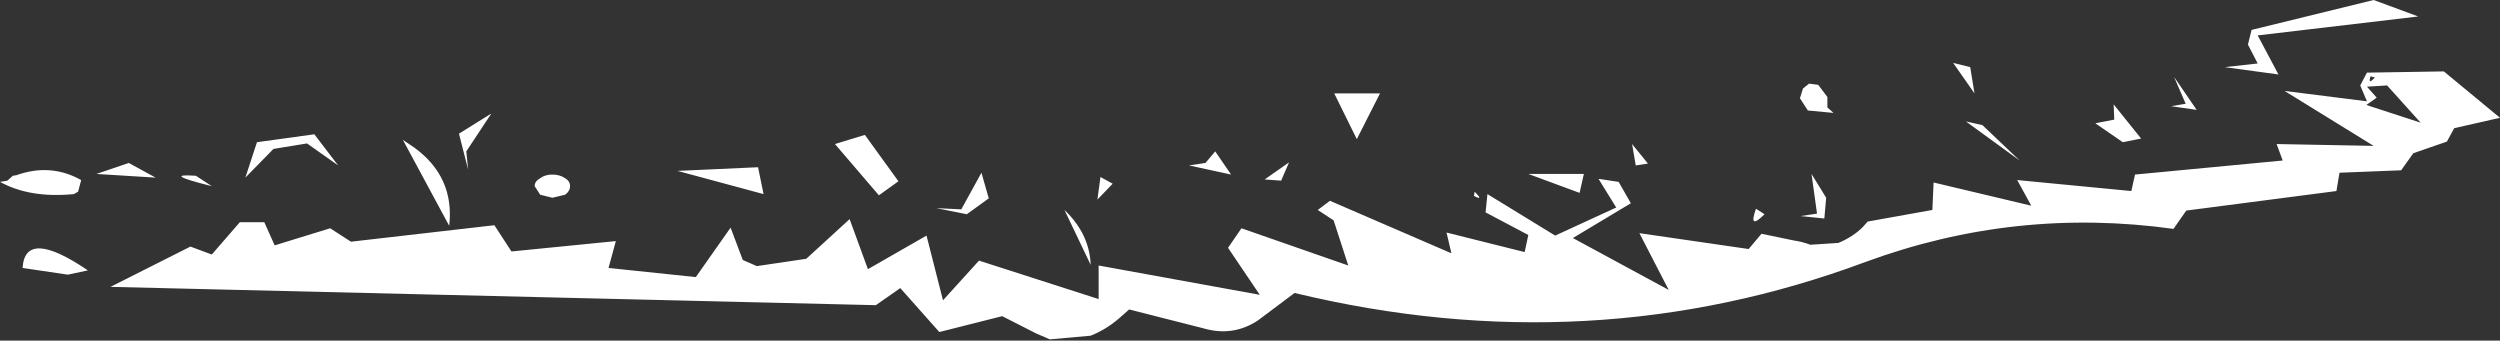 <?xml version="1.0" encoding="UTF-8" standalone="no"?>
<svg xmlns:xlink="http://www.w3.org/1999/xlink" height="27.9px" width="204.8px" xmlns="http://www.w3.org/2000/svg">
  <rect width="100%" height="100%" fill="#333333" stroke="none"/>
  <g transform="matrix(1.0, 0.0, 0.0, 1.0, 84.4, -43.45)">
    <path d="M100.05 45.9 L110.05 43.45 113.7 44.8 100.55 46.35 102.25 49.55 97.85 48.95 100.55 48.65 99.75 47.1 100.05 45.9 M115.8 49.3 L120.4 53.1 116.65 53.95 116.05 55.05 113.3 56.0 112.3 57.4 107.25 57.6 107.0 59.1 94.7 60.7 93.65 62.2 Q80.7 60.4 68.45 64.9 45.9 73.3 21.65 67.45 L18.65 69.7 Q16.6 71.05 14.2 70.35 L8.1 68.8 7.25 69.55 Q6.2 70.45 4.95 70.95 L1.6 71.25 0.45 70.75 -2.3 69.35 -7.45 70.65 -10.65 67.05 -12.65 68.45 -75.35 66.95 -68.8 63.65 -67.05 64.3 -64.75 61.65 -62.75 61.65 -61.9 63.55 -57.35 62.15 -55.65 63.25 -43.9 61.9 -42.5 64.05 -33.95 63.2 -34.55 65.4 -27.4 66.15 -24.55 62.1 -23.55 64.75 -22.4 65.25 -18.35 64.65 -14.8 61.4 -13.3 65.5 -8.5 62.75 -7.15 68.05 -4.2 64.8 5.6 67.95 5.6 65.2 18.8 67.6 16.2 63.75 17.3 62.15 26.05 65.2 24.85 61.5 23.55 60.65 24.55 59.9 34.5 64.2 34.1 62.5 40.5 64.1 40.8 62.7 37.3 60.85 37.45 59.35 43.0 62.75 48.0 60.45 46.55 58.1 48.2 58.35 49.2 60.1 44.45 62.95 52.3 67.2 49.9 62.55 58.85 63.85 59.9 62.6 62.55 63.15 Q63.25 63.25 63.9 63.5 L66.2 63.35 Q67.4 62.85 68.2 62.05 L68.6 61.6 73.9 60.65 74.0 58.4 82.0 60.3 80.85 58.2 90.2 59.1 90.5 57.75 102.6 56.6 102.1 55.25 110.05 55.4 102.75 50.9 109.5 51.75 108.95 50.45 109.5 49.4 115.8 49.3 M110.15 49.8 L109.8 49.7 Q109.55 50.45 110.15 49.8 M109.45 52.05 L113.9 53.5 111.15 50.45 109.5 50.55 110.3 51.45 109.45 52.05 M95.55 52.45 L93.45 52.15 94.65 51.95 93.7 49.75 95.55 52.45 M91.0 54.8 L89.5 55.1 87.25 53.55 88.8 53.25 88.75 52.0 91.0 54.8 M77.0 48.95 L77.35 51.1 75.6 48.6 77.0 48.95 M36.35 59.5 L36.4 59.15 Q37.2 59.95 36.35 59.5 M26.75 54.85 L24.9 51.1 28.65 51.1 26.75 54.85 M20.55 58.25 L19.2 58.15 21.2 56.75 20.55 58.25 M14.35 56.8 L15.15 55.85 16.45 57.75 13.0 57.0 14.35 56.8 M6.75 58.5 L5.5 59.8 5.75 57.95 6.75 58.5 M2.8 60.65 Q4.85 62.6 4.95 65.15 L2.8 60.65 M78.0 53.7 L81.05 56.6 76.65 53.4 78.0 53.7 M63.8 50.3 L64.55 50.4 65.3 51.4 65.3 52.25 65.8 52.7 63.7 52.5 63.05 51.5 63.3 50.7 63.8 50.3 M65.05 61.35 L63.1 61.15 64.45 60.95 64.0 57.7 65.2 59.65 65.05 61.35 M59.45 60.55 L60.15 61.0 Q58.8 62.35 59.45 60.55 M45.0 59.25 L40.8 57.7 45.35 57.7 45.0 59.25 M49.6 57.0 L49.3 55.25 50.6 56.85 49.6 57.0 M-44.15 52.75 L-46.2 55.85 -46.05 57.35 -46.8 54.4 -44.15 52.75 M-56.7 57.0 L-59.25 55.2 -62.0 55.65 -64.3 58.0 -63.35 55.1 -58.65 54.45 -56.7 57.0 M-51.4 54.9 L-50.45 55.55 Q-47.15 57.95 -47.6 61.95 L-51.4 54.9 M-67.05 58.7 Q-71.25 57.65 -68.35 57.85 L-67.05 58.7 M-71.65 58.0 L-76.5 57.7 -73.85 56.8 -71.65 58.0 M-78.35 59.35 Q-81.95 59.7 -84.4 58.35 L-83.8 58.25 -83.35 57.85 -83.05 57.8 Q-80.25 56.8 -77.75 58.2 L-78.0 59.15 -78.35 59.35 M-78.85 65.95 L-82.55 65.4 Q-82.35 62.1 -77.2 65.6 L-78.85 65.95 M-5.65 60.6 L-4.0 57.6 -3.4 59.7 -5.2 61.0 -7.7 60.5 -5.65 60.6 M-10.8 58.3 L-12.4 59.45 -16.0 55.25 -13.55 54.5 -10.8 58.3 M-22.3 57.15 L-21.85 59.35 -28.9 57.45 -22.3 57.15 M-37.7 58.7 Q-37.7 59.1 -38.1 59.4 L-39.15 59.65 -40.15 59.4 -40.6 58.7 Q-40.6 58.3 -40.15 58.05 -39.75 57.75 -39.15 57.75 -38.55 57.75 -38.1 58.05 -37.7 58.3 -37.7 58.7" fill="#ffffff" fill-rule="evenodd" stroke="none"/>
  </g>
</svg>
